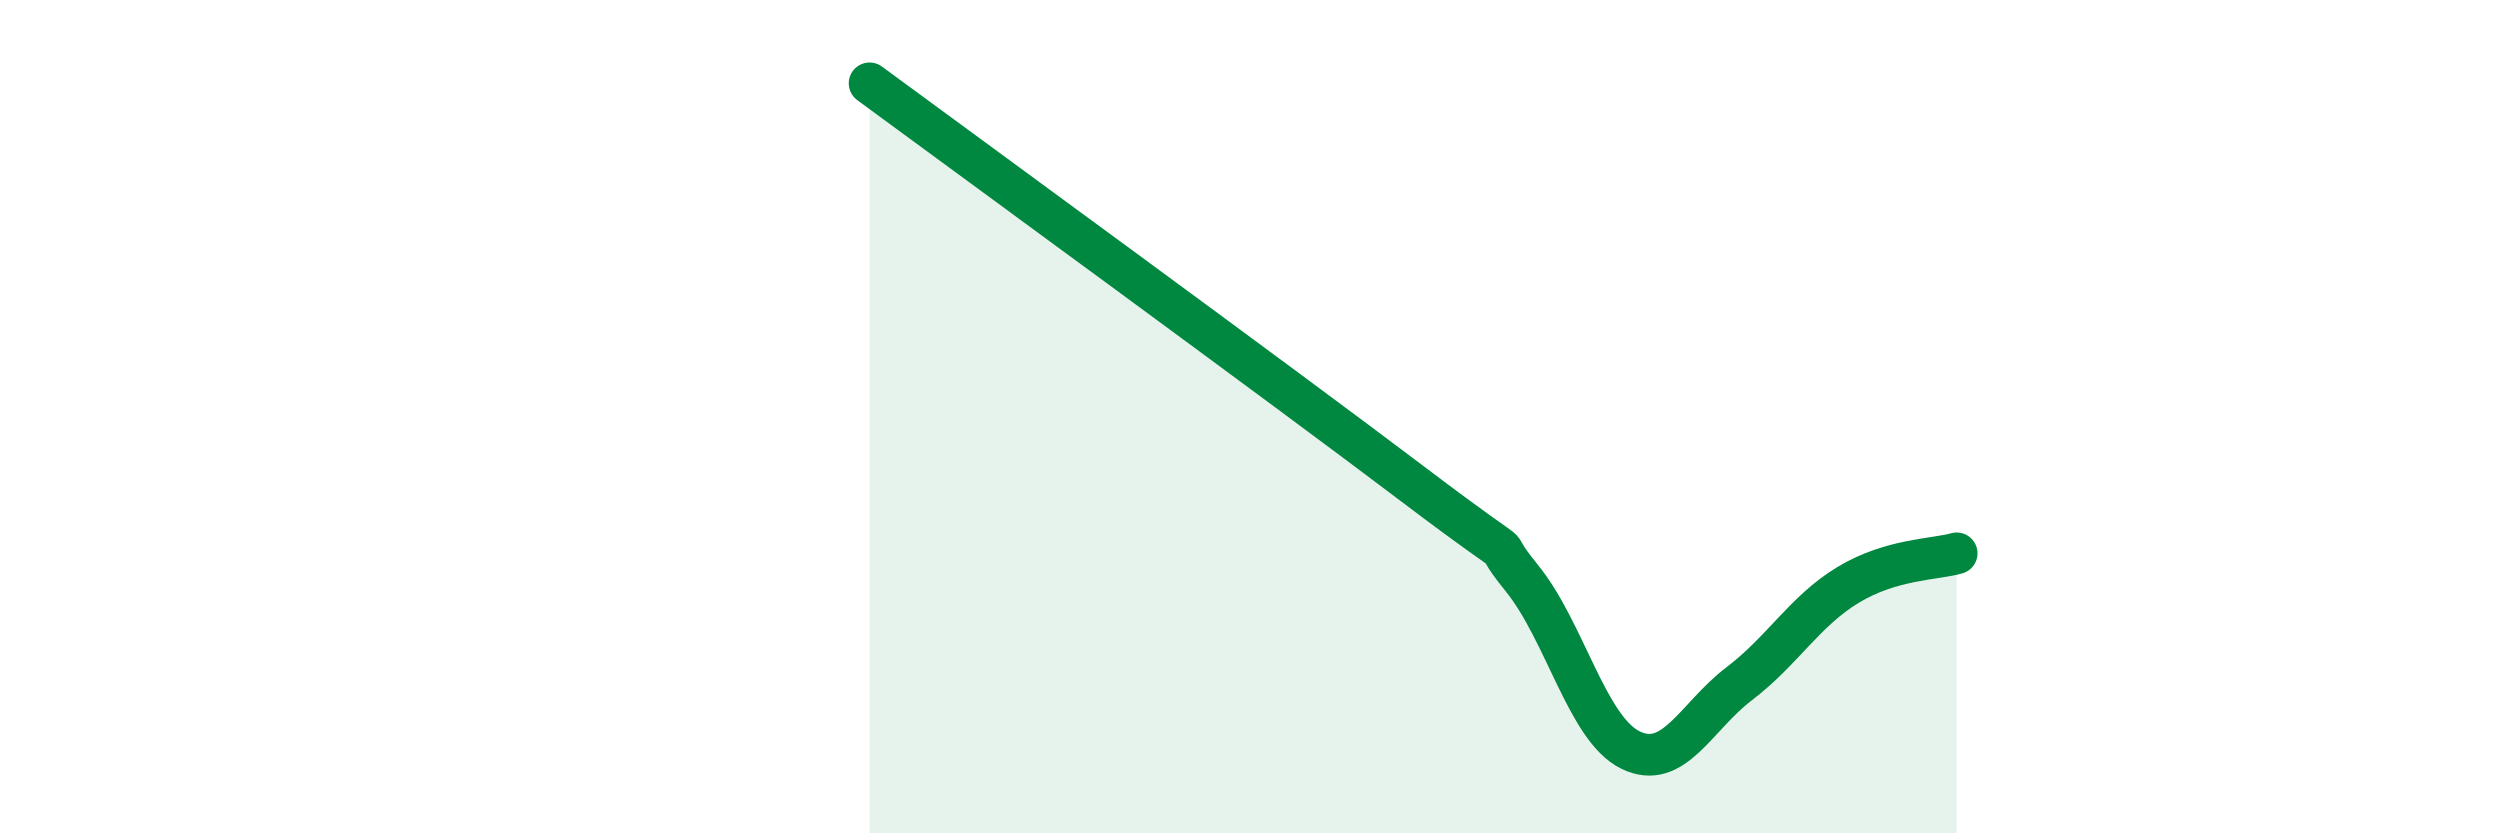 
    <svg width="60" height="20" viewBox="0 0 60 20" xmlns="http://www.w3.org/2000/svg">
      <path
        d="M 20.87,2 C 23.48,3.92 30.78,9.25 33.91,11.62 C 37.04,13.99 35.48,12.59 36.52,13.87 C 37.56,15.15 38.09,17.49 39.13,18 C 40.17,18.51 40.7,17.2 41.74,16.41 C 42.78,15.62 43.31,14.67 44.35,14.04 C 45.39,13.41 46.44,13.43 46.96,13.28L46.96 20L20.87 20Z"
        fill="#008740"
        opacity="0.1"
        stroke-linecap="round"
        stroke-linejoin="round"
      />
      <path
        d="M 20.87,2 C 23.48,3.92 30.78,9.25 33.91,11.62 C 37.04,13.99 35.48,12.59 36.52,13.87 C 37.56,15.15 38.09,17.49 39.13,18 C 40.17,18.51 40.7,17.2 41.74,16.41 C 42.78,15.62 43.31,14.67 44.35,14.04 C 45.39,13.41 46.44,13.43 46.96,13.28"
        stroke="#008740"
        stroke-width="1"
        fill="none"
        stroke-linecap="round"
        stroke-linejoin="round"
      />
    </svg>
  